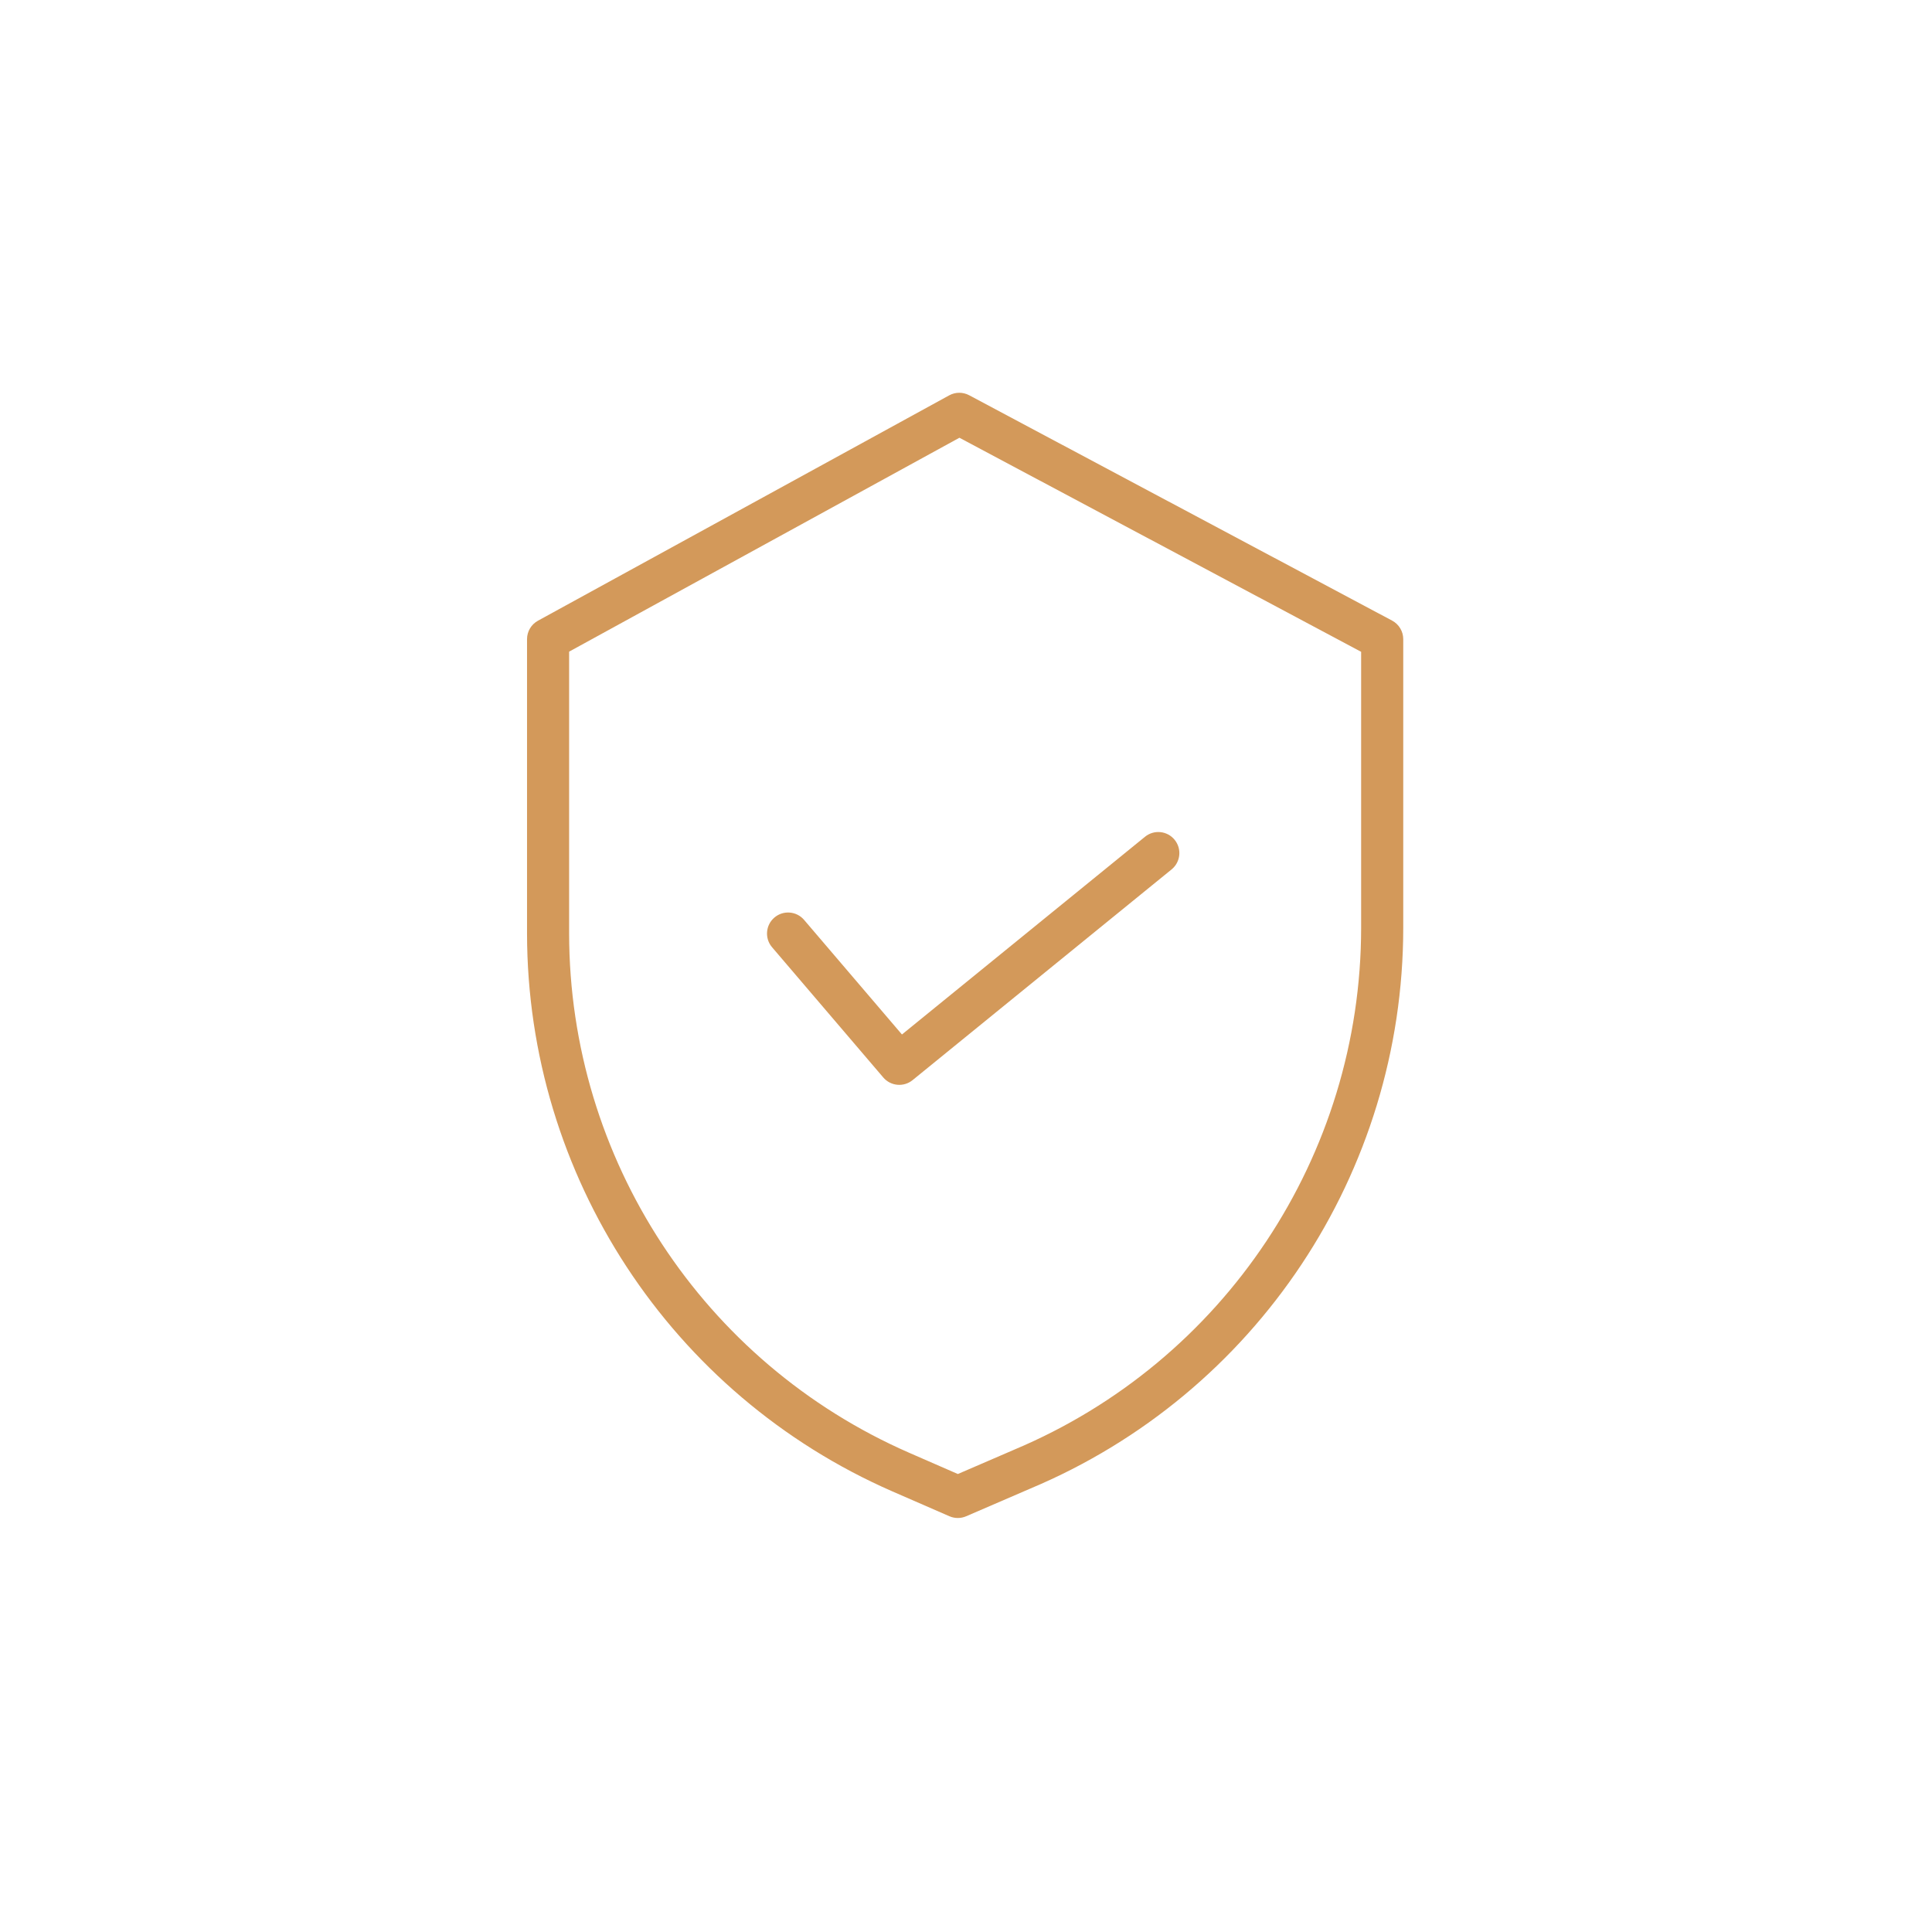 <?xml version="1.0" encoding="UTF-8"?> <svg xmlns="http://www.w3.org/2000/svg" width="182" height="182" viewBox="0 0 182 182" fill="none"> <g filter="url(#filter0_d)"> <circle cx="91" cy="91" r="90" fill="white"></circle> </g> <g clip-path="url(#clip0)"> <path d="M131.139 58.462L91.3 37.234C90.709 36.918 90.001 36.923 89.414 37.245L50.677 58.473C50.041 58.822 49.648 59.488 49.648 60.213V87.943C49.671 110.738 63.176 131.36 84.061 140.492L89.438 142.835C89.941 143.054 90.513 143.055 91.016 142.837L97.075 140.221C118.348 131.287 132.187 110.465 132.19 87.393V60.213C132.19 59.48 131.786 58.806 131.139 58.462V58.462ZM128.223 87.393C128.218 108.875 115.33 128.258 95.522 136.571L95.509 136.578L90.233 138.856L85.648 136.856C66.207 128.356 53.635 109.161 53.613 87.943V61.387L90.38 41.237L128.223 61.402V87.393Z" fill="#D3995A"></path> <path d="M75.748 86.657C75.036 85.823 73.784 85.725 72.951 86.436C72.117 87.147 72.019 88.4 72.73 89.232L83.207 101.501C83.907 102.32 85.132 102.432 85.967 101.752L110.367 81.901C111.217 81.21 111.346 79.96 110.654 79.111C109.963 78.262 108.714 78.132 107.864 78.824L84.966 97.451L75.748 86.657Z" fill="#D3995A"></path> </g> <defs> <filter id="filter0_d" x="0" y="0" width="182" height="182" filterUnits="userSpaceOnUse" color-interpolation-filters="sRGB"> <feFlood flood-opacity="0" result="BackgroundImageFix"></feFlood> <feColorMatrix in="SourceAlpha" type="matrix" values="0 0 0 0 0 0 0 0 0 0 0 0 0 0 0 0 0 0 127 0"></feColorMatrix> <feOffset></feOffset> <feGaussianBlur stdDeviation="0.5"></feGaussianBlur> <feColorMatrix type="matrix" values="0 0 0 0 0 0 0 0 0 0 0 0 0 0 0 0 0 0 0.05 0"></feColorMatrix> <feBlend mode="normal" in2="BackgroundImageFix" result="effect1_dropShadow"></feBlend> <feBlend mode="normal" in="SourceGraphic" in2="effect1_dropShadow" result="shape"></feBlend> </filter> <clipPath id="clip0"> <rect width="106" height="106" fill="white" transform="translate(38 37)"></rect> </clipPath> </defs> </svg> 